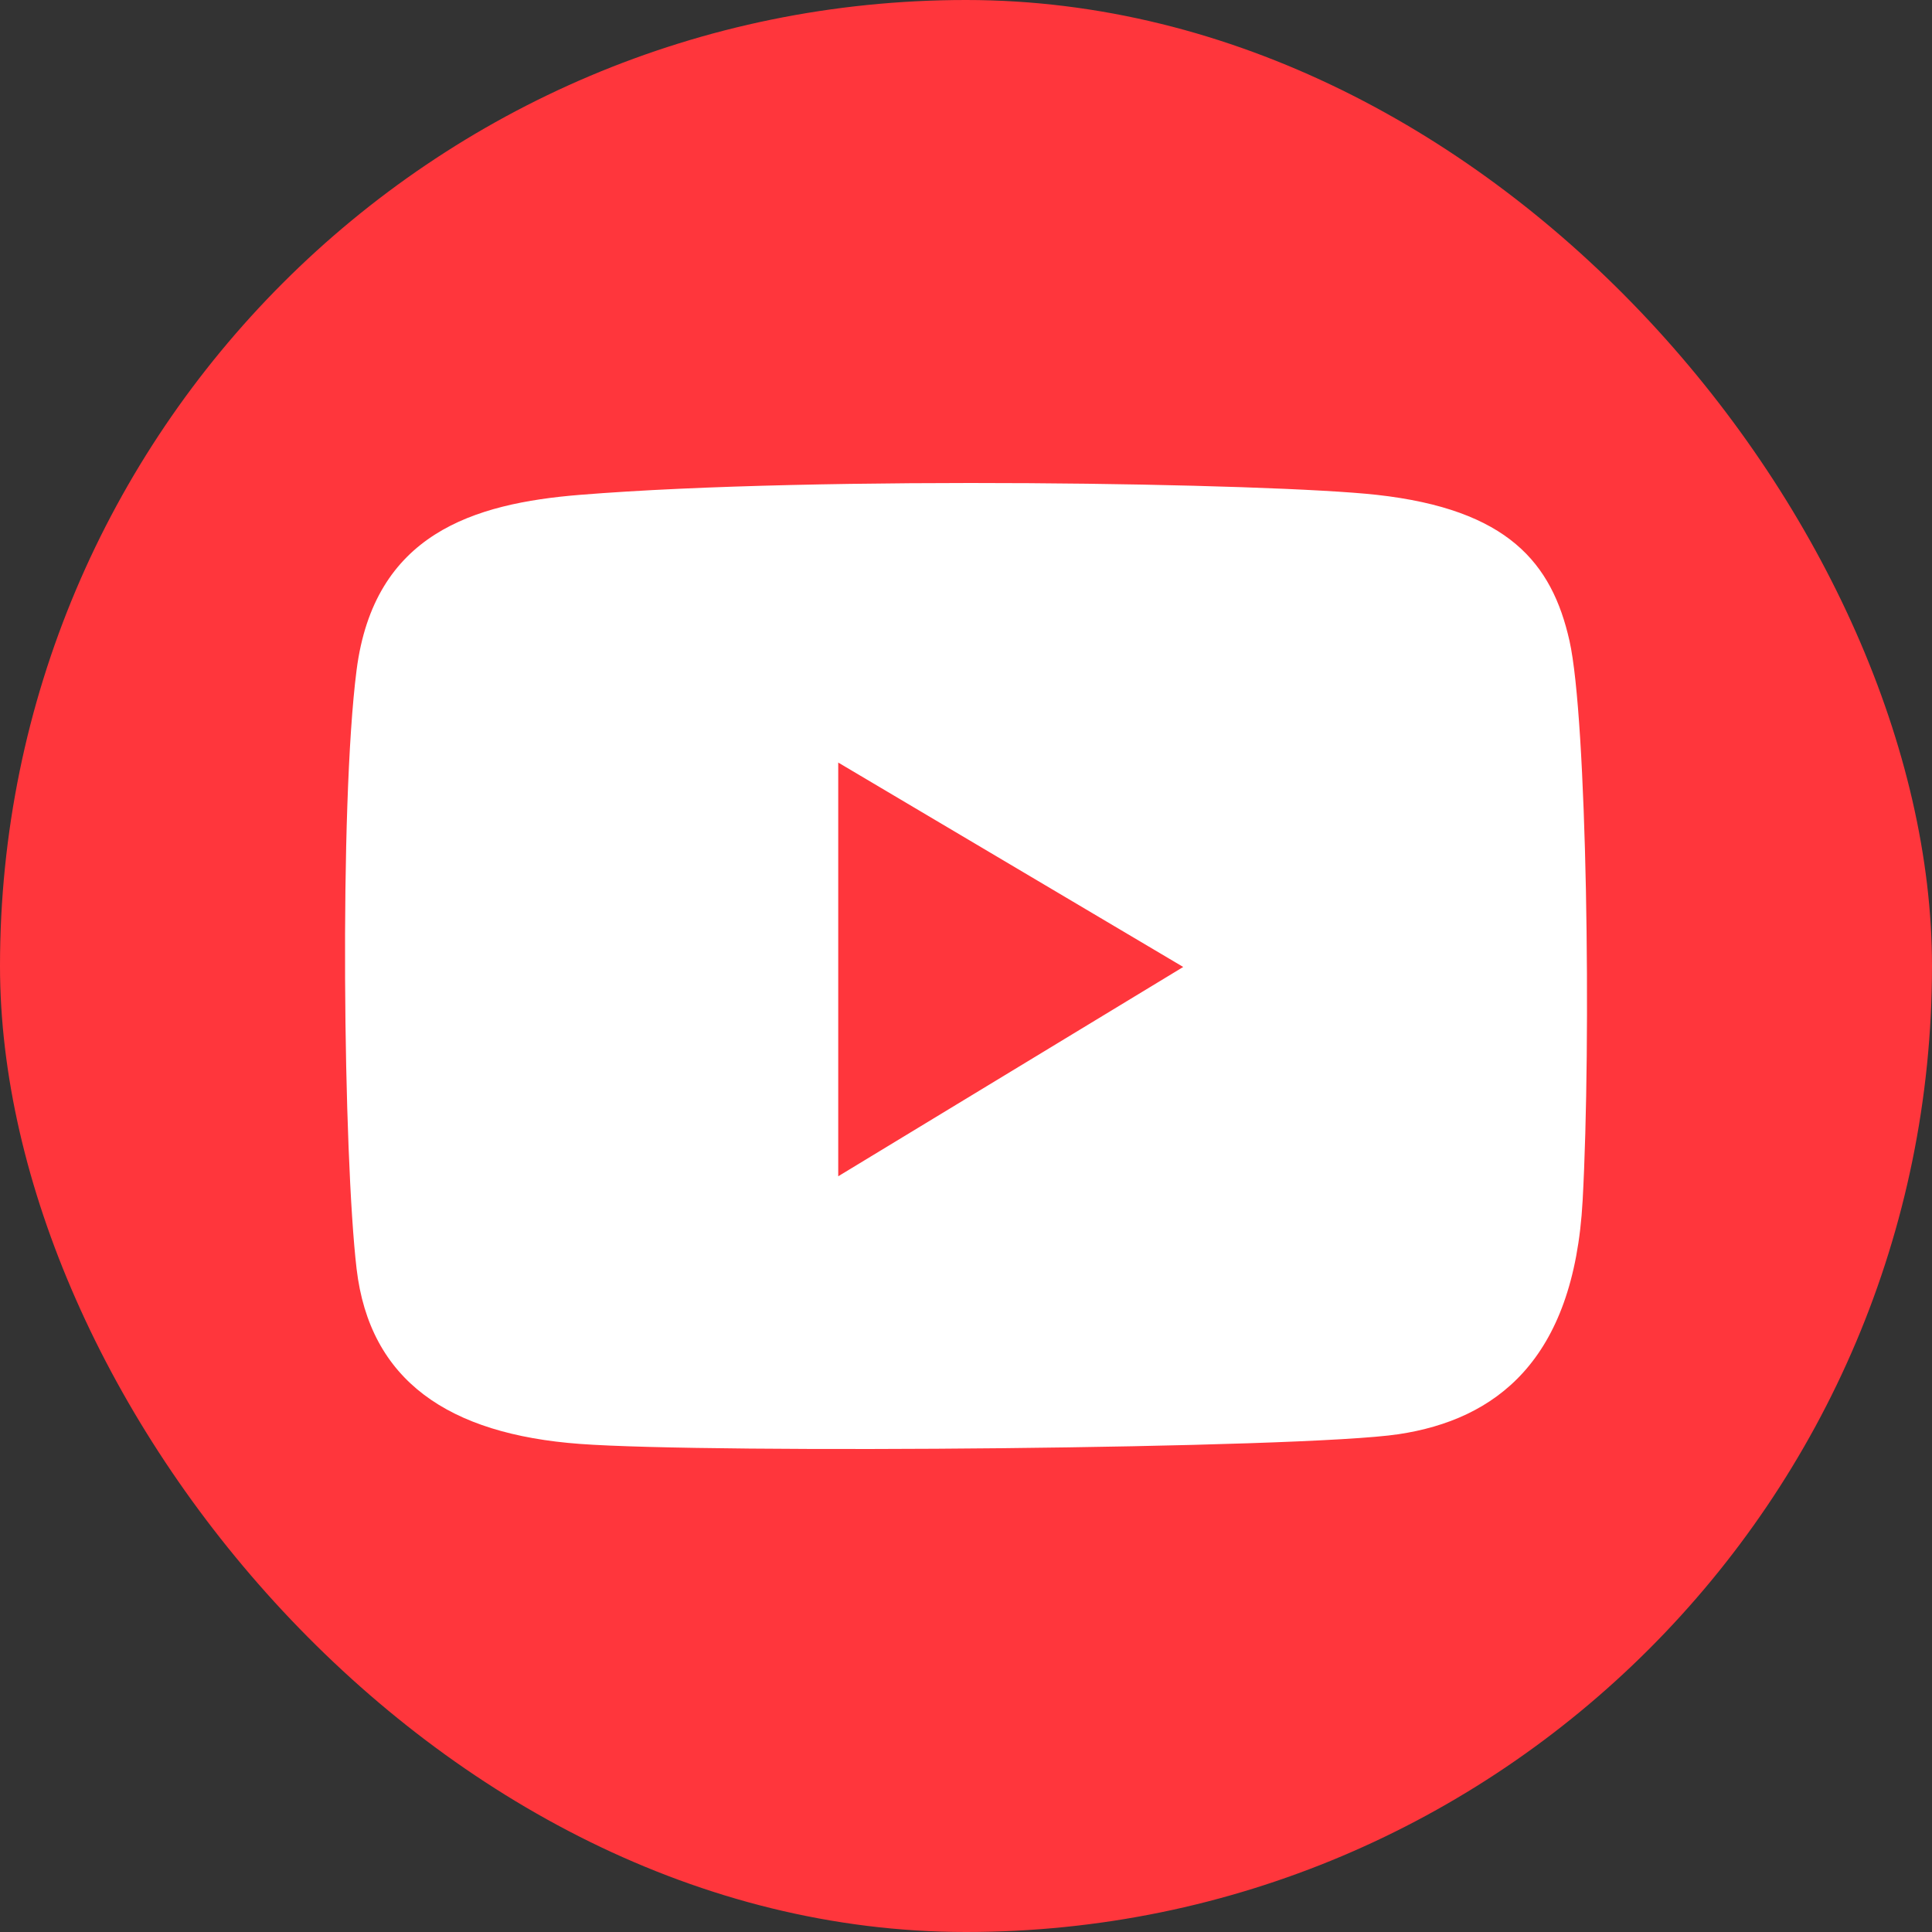 <svg width="30" height="30" viewBox="0 0 30 30" fill="none" xmlns="http://www.w3.org/2000/svg">
<rect x="0" y="0" width="30" height="30" fill="#333333" stroke="none"/>
<rect width="30" height="30" rx="15" fill="#FF363C"/>
<path d="M5.537 10.405C5.809 8.289 7.351 7.818 9.004 7.684C12.744 7.382 19.747 7.503 21.379 7.684C23.419 7.911 24.099 8.742 24.371 9.951C24.643 11.161 24.711 16.149 24.575 18.643C24.439 21.137 23.215 22.044 21.719 22.27C20.223 22.497 11.044 22.573 9.004 22.421C6.964 22.27 5.741 21.439 5.537 19.701C5.333 17.962 5.265 12.521 5.537 10.405Z" fill="white"/>
<path d="M13.016 18.265V11.841L18.373 15.015L13.016 18.265Z" fill="#FF363C"/>
</svg>

